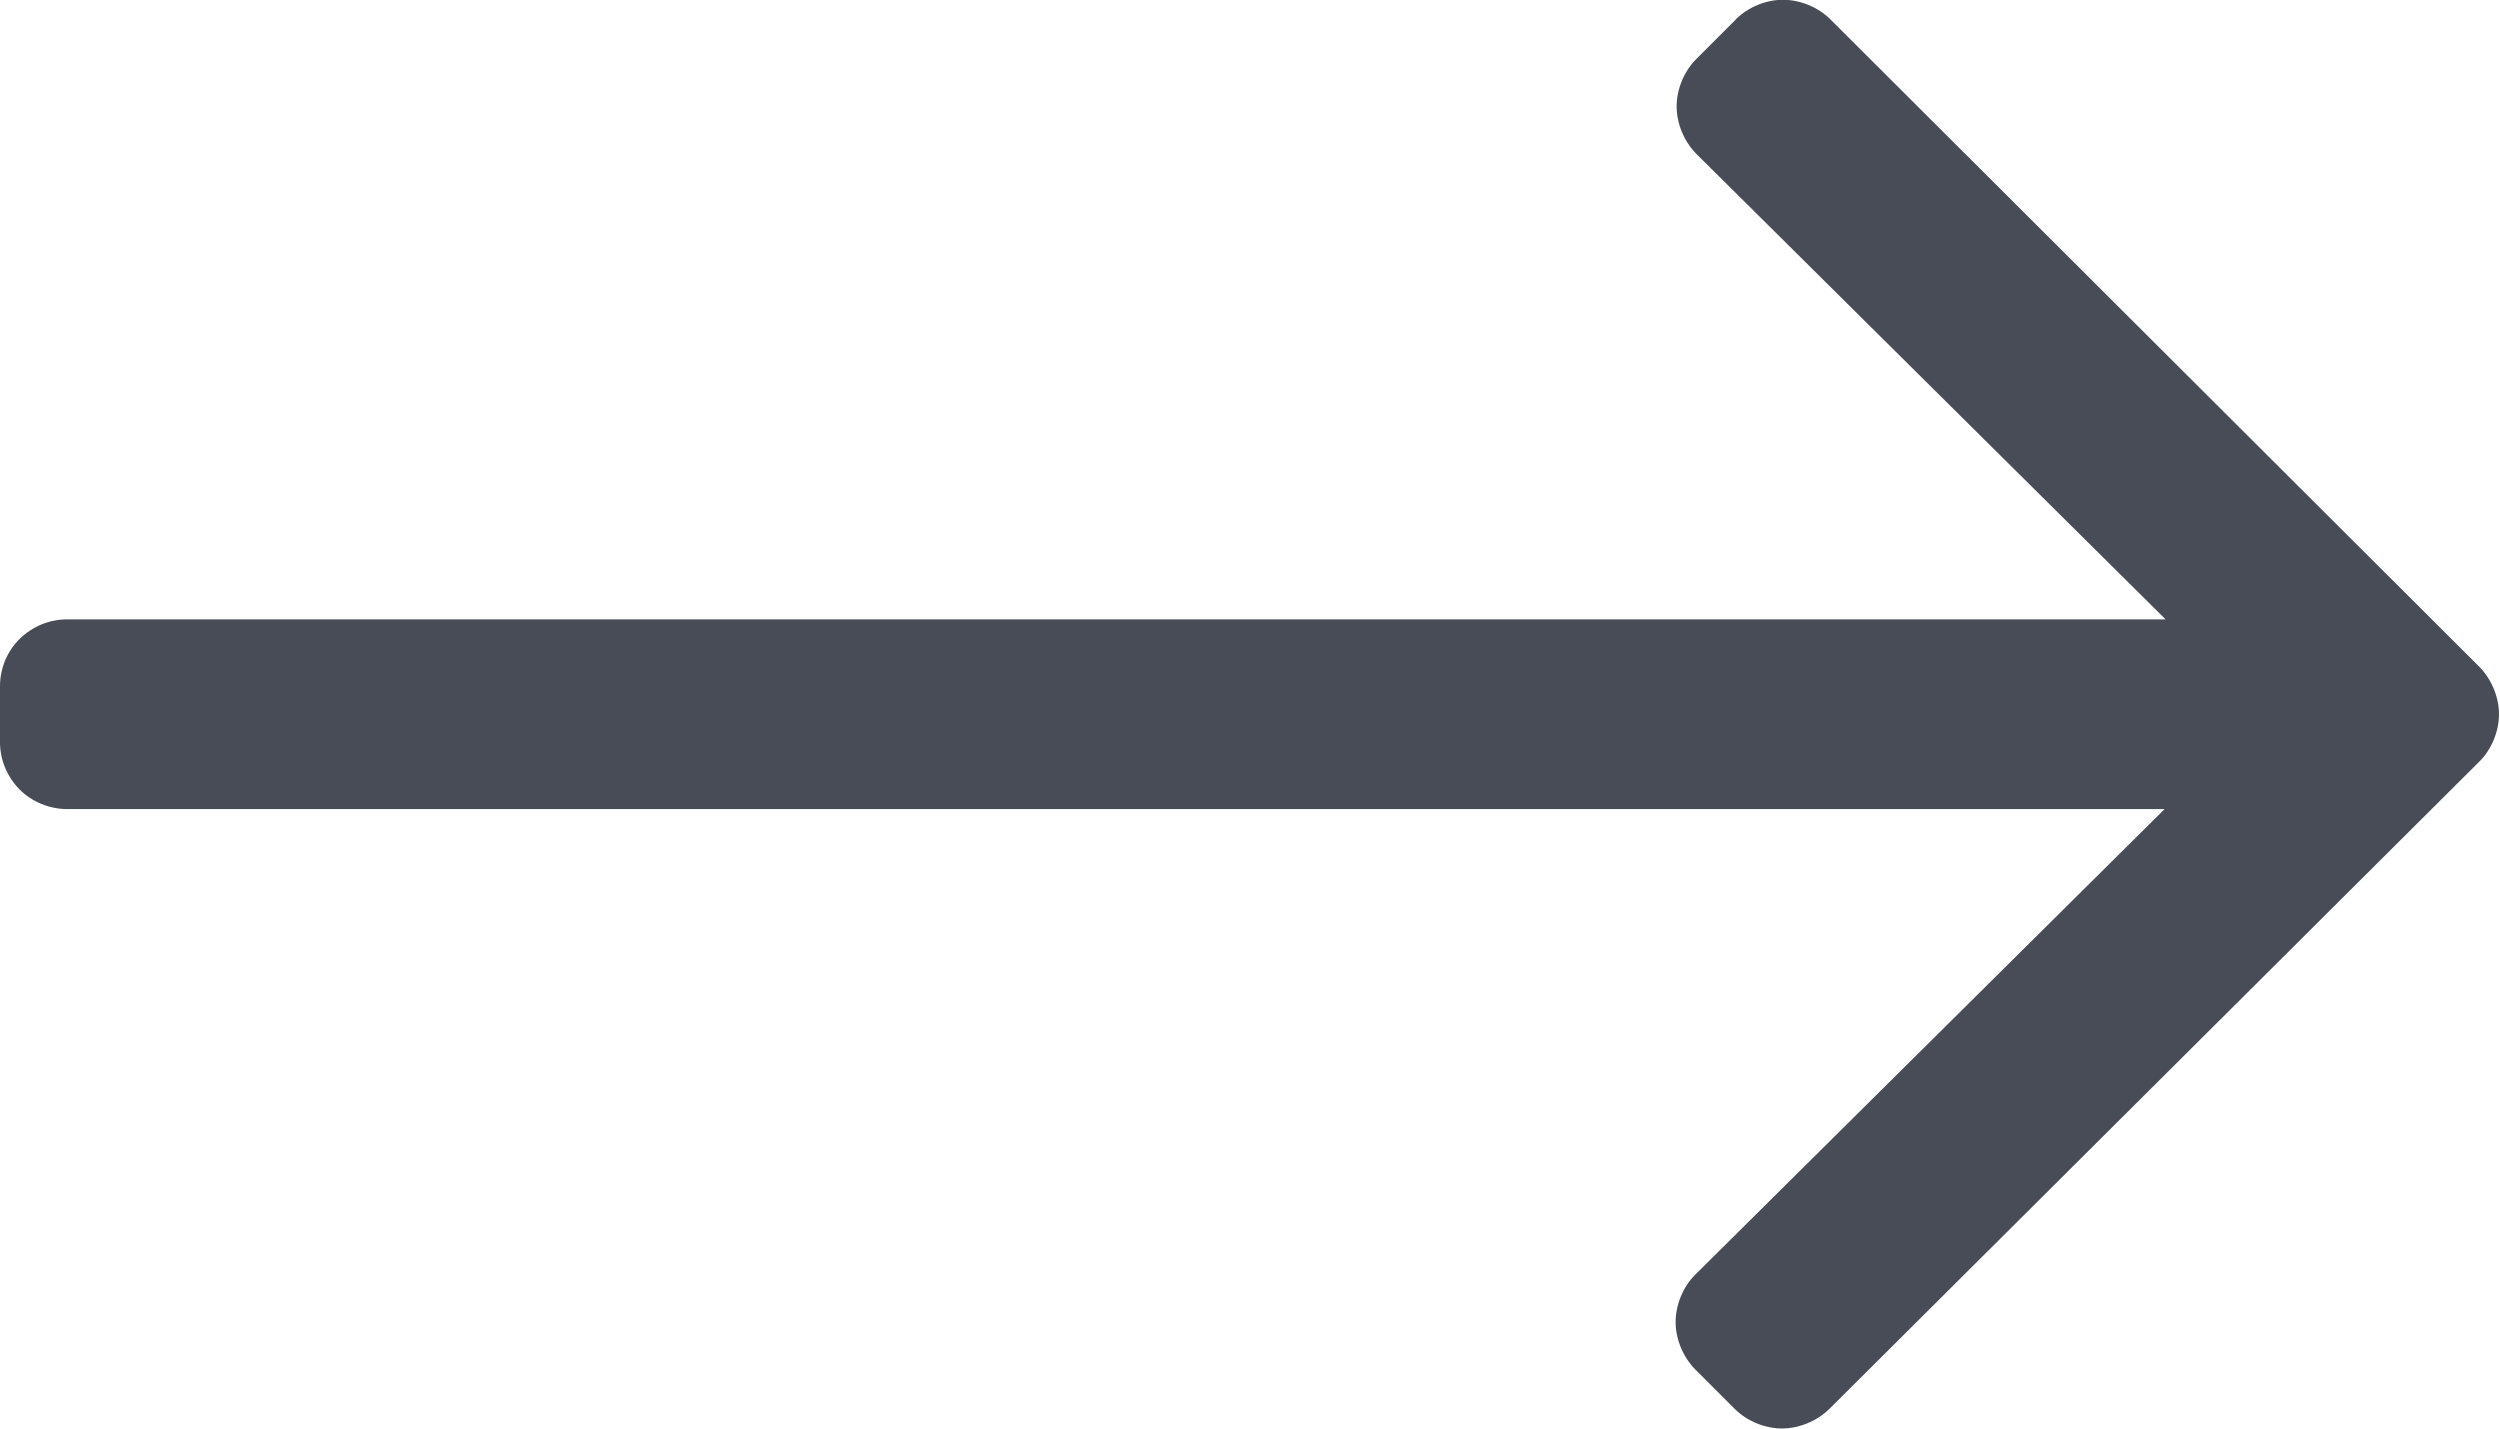 <svg xmlns="http://www.w3.org/2000/svg" width="24.5" height="14" xmlns:v="https://vecta.io/nano"><path d="M17.01.192l-.387.387c-.123.123-.192.3-.192.464s.07.34.192.464l4.6 4.563H.656c-.174 0-.34.07-.464.192S0 6.552 0 6.726v.547c0 .174.07.34.192.464s.3.192.464.192h20.557l-4.6 4.563c-.123.123-.192.3-.192.464s.07.34.192.464l.387.387c.123.123.3.192.464.192s.34-.07.464-.192l6.37-6.344c.123-.123.192-.3.192-.464s-.07-.34-.192-.464L17.938.19c-.123-.123-.3-.192-.465-.192s-.34.07-.464.193z" fill="#1a202c" opacity=".8" style="mix-blend-mode:difference"/></svg>